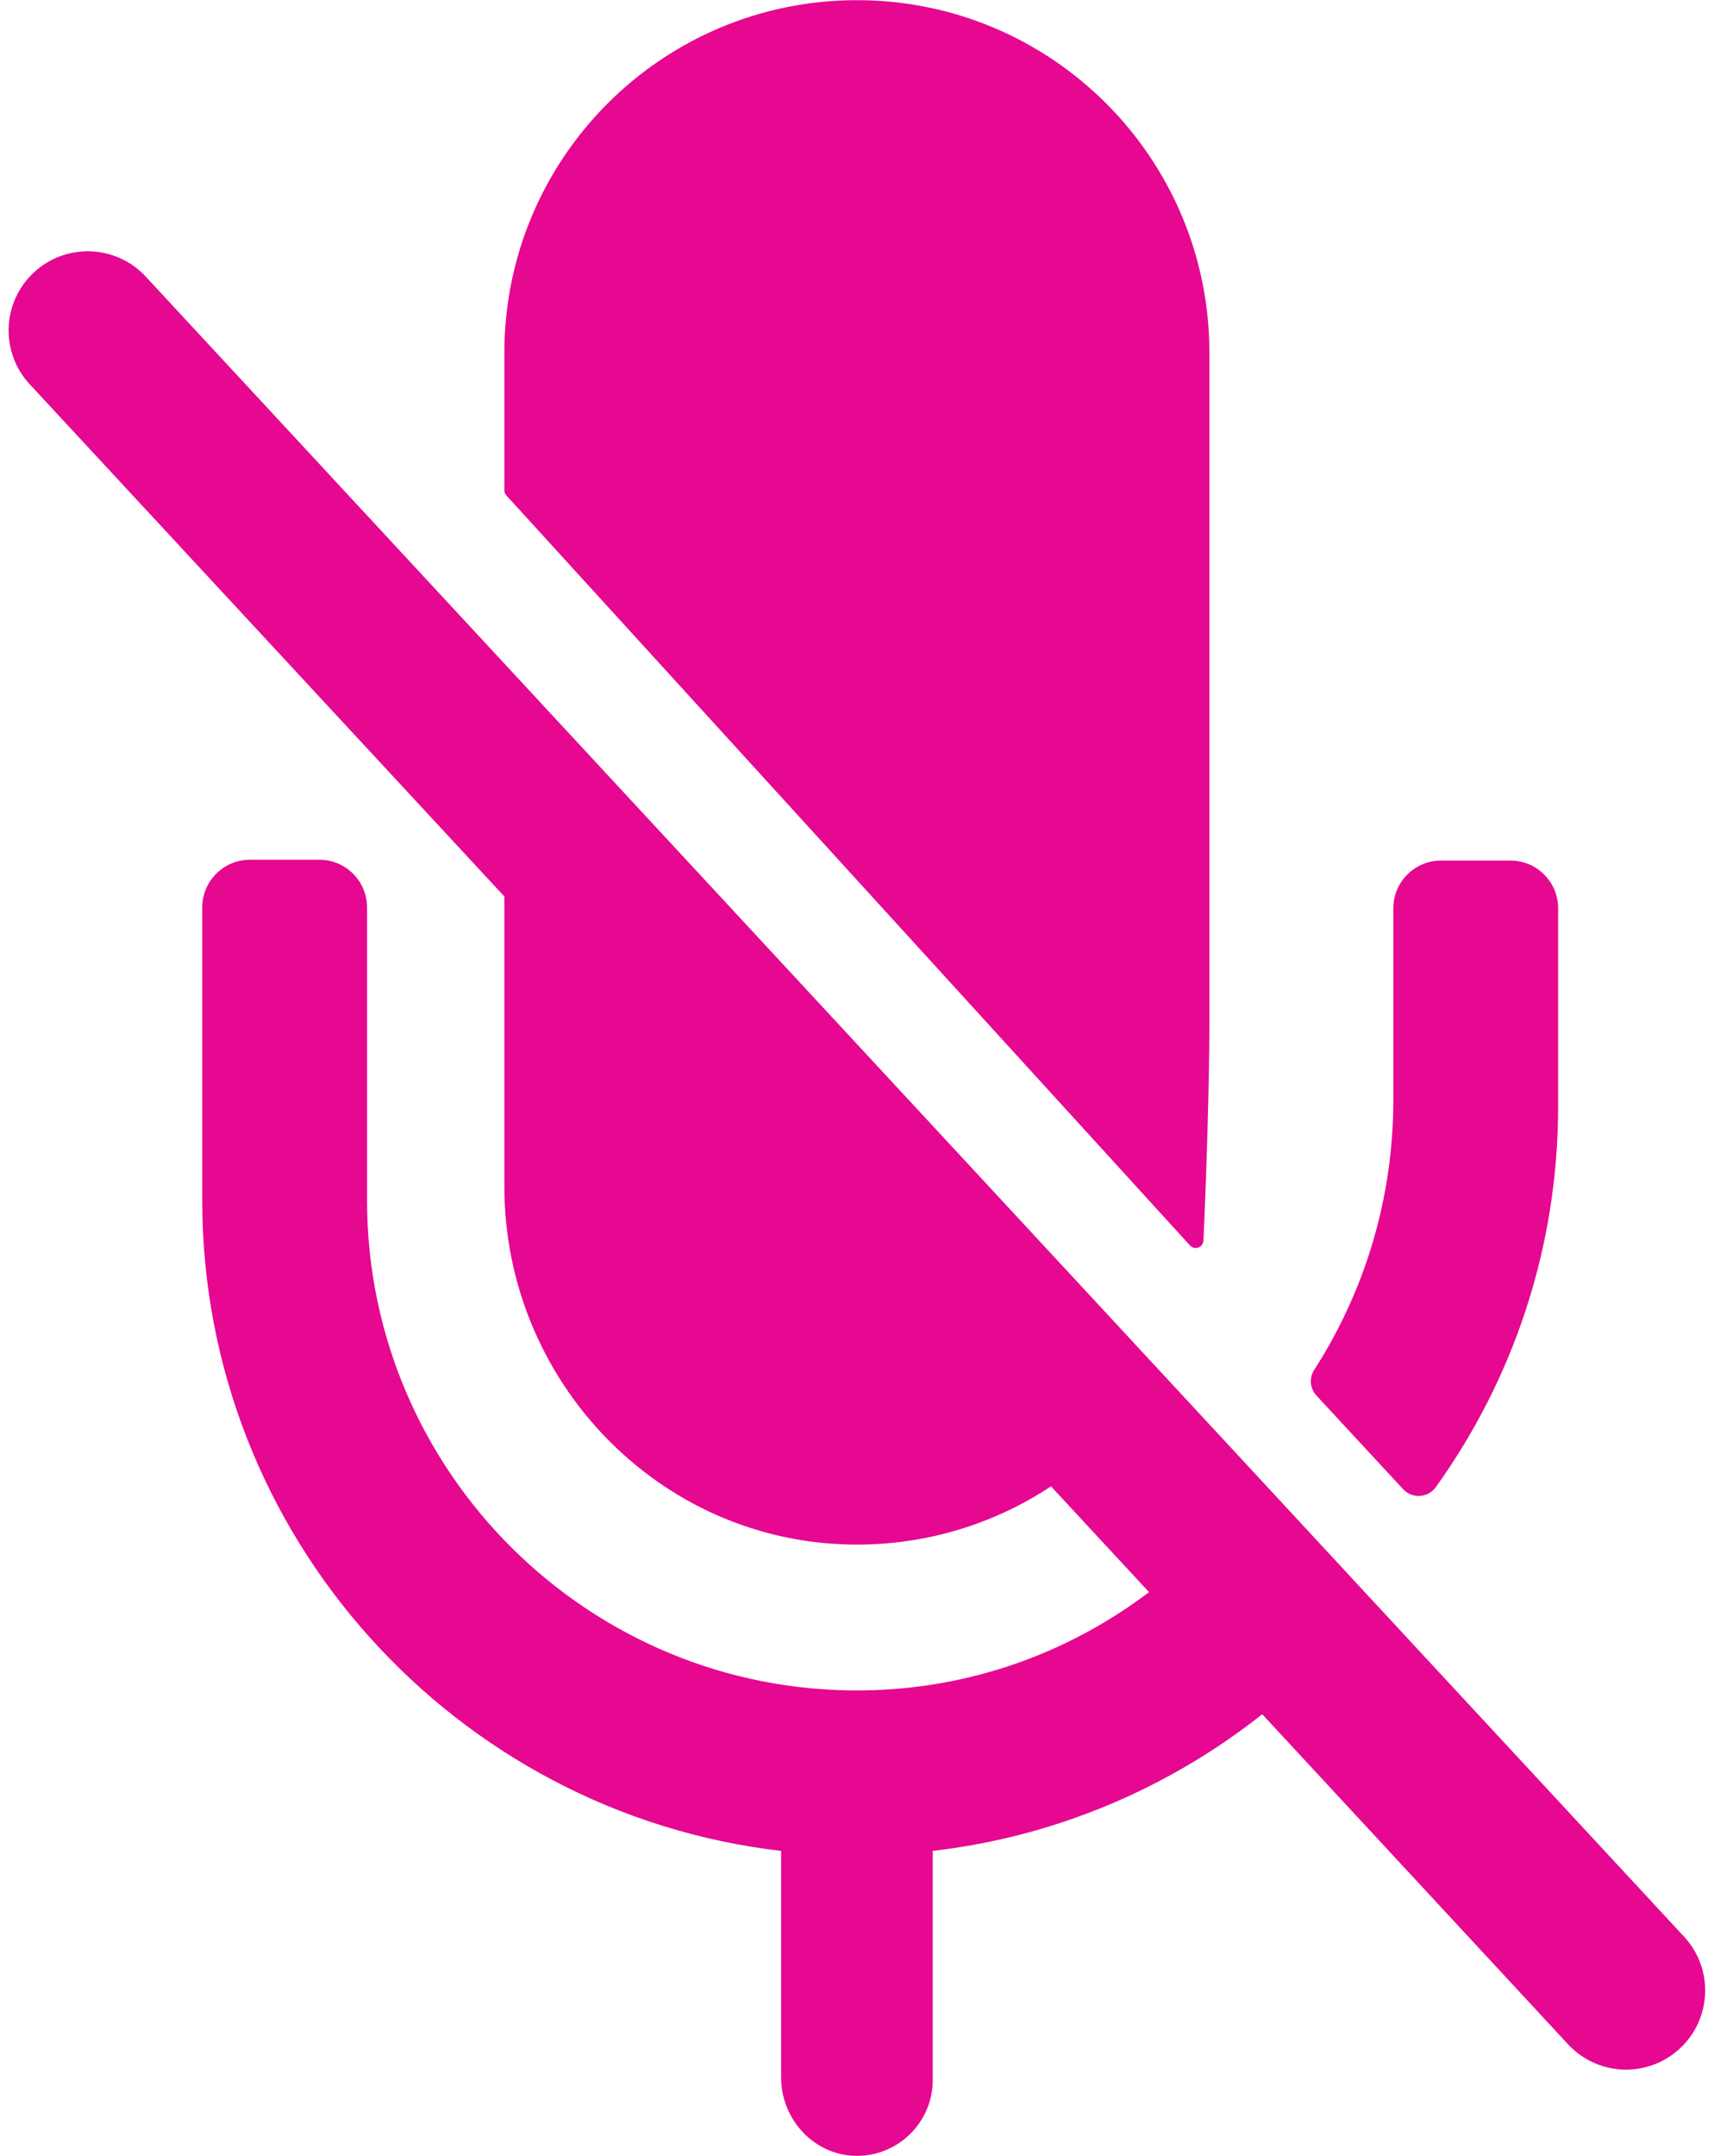 <?xml version="1.0" encoding="UTF-8" standalone="no"?><svg xmlns="http://www.w3.org/2000/svg" xmlns:xlink="http://www.w3.org/1999/xlink" fill="#e60890" height="326.9" preserveAspectRatio="xMidYMid meet" version="1" viewBox="6.9 15.6 260.0 326.9" width="260" zoomAndPan="magnify"><g id="change1_1"><path d="M190.359,69.095v101.39c0,9.022-0.458,23.408-0.903,33.199 c-0.048,1.05-1.34,1.513-2.048,0.736L83.7,90.699c-0.187-0.202-0.291-0.467-0.291-0.743V69.095 c0-29.53,23.94-53.47,53.48-53.47c14.77,0,28.13,5.98,37.81,15.66S190.359,54.325,190.359,69.095z" fill="#e60890"/></g><g id="change1_2"><path d="M236.019,146.071c3.997,0,7.237,3.24,7.237,7.237v30.023c0,21.52-6.87,41.46-18.56,57.74 c-1.18,1.64-3.57,1.79-4.95,0.31l-13.14-14.19c-0.99-1.06-1.15-2.65-0.37-3.87c7.62-11.83,12.02-25.91,12.02-40.94v-29.073 c0-3.997,3.24-7.237,7.237-7.237H236.019z" fill="#e60890"/></g><g id="change2_1"><path d="M262.359,309.217l-47.07-50.76l-17.47-18.85l-14.91-16.08l-99.5-107.32l-54.4-58.67 c-4.51-4.86-12.1-5.15-16.96-0.64c-4.86,4.51-5.15,12.1-0.64,16.96l72,77.66v43.98c0,29.402,23.395,53.907,52.795,54.275 c11.14,0.14,21.508-3.129,30.125-8.826l14.87,16.04c-12.17,9.21-27.22,14.74-43.6,14.9c-41.3,0.39-75.02-33.09-75.02-74.3 v-44.403c0-3.997-3.24-7.237-7.237-7.237H44.816c-3.997,0-7.237,3.24-7.237,7.237v44.403 c0,50.87,38.45,92.91,87.81,98.63v34.35c0,6.33,4.95,11.76,11.28,11.88c6.45,0.12,11.72-5.08,11.72-11.5v-34.73 c18.73-2.17,35.9-9.58,49.98-20.72l46.39,50.04c2.37,2.55,5.58,3.84,8.81,3.84c2.92,0,5.84-1.06,8.15-3.2 C266.579,321.667,266.869,314.077,262.359,309.217z"/></g></svg>